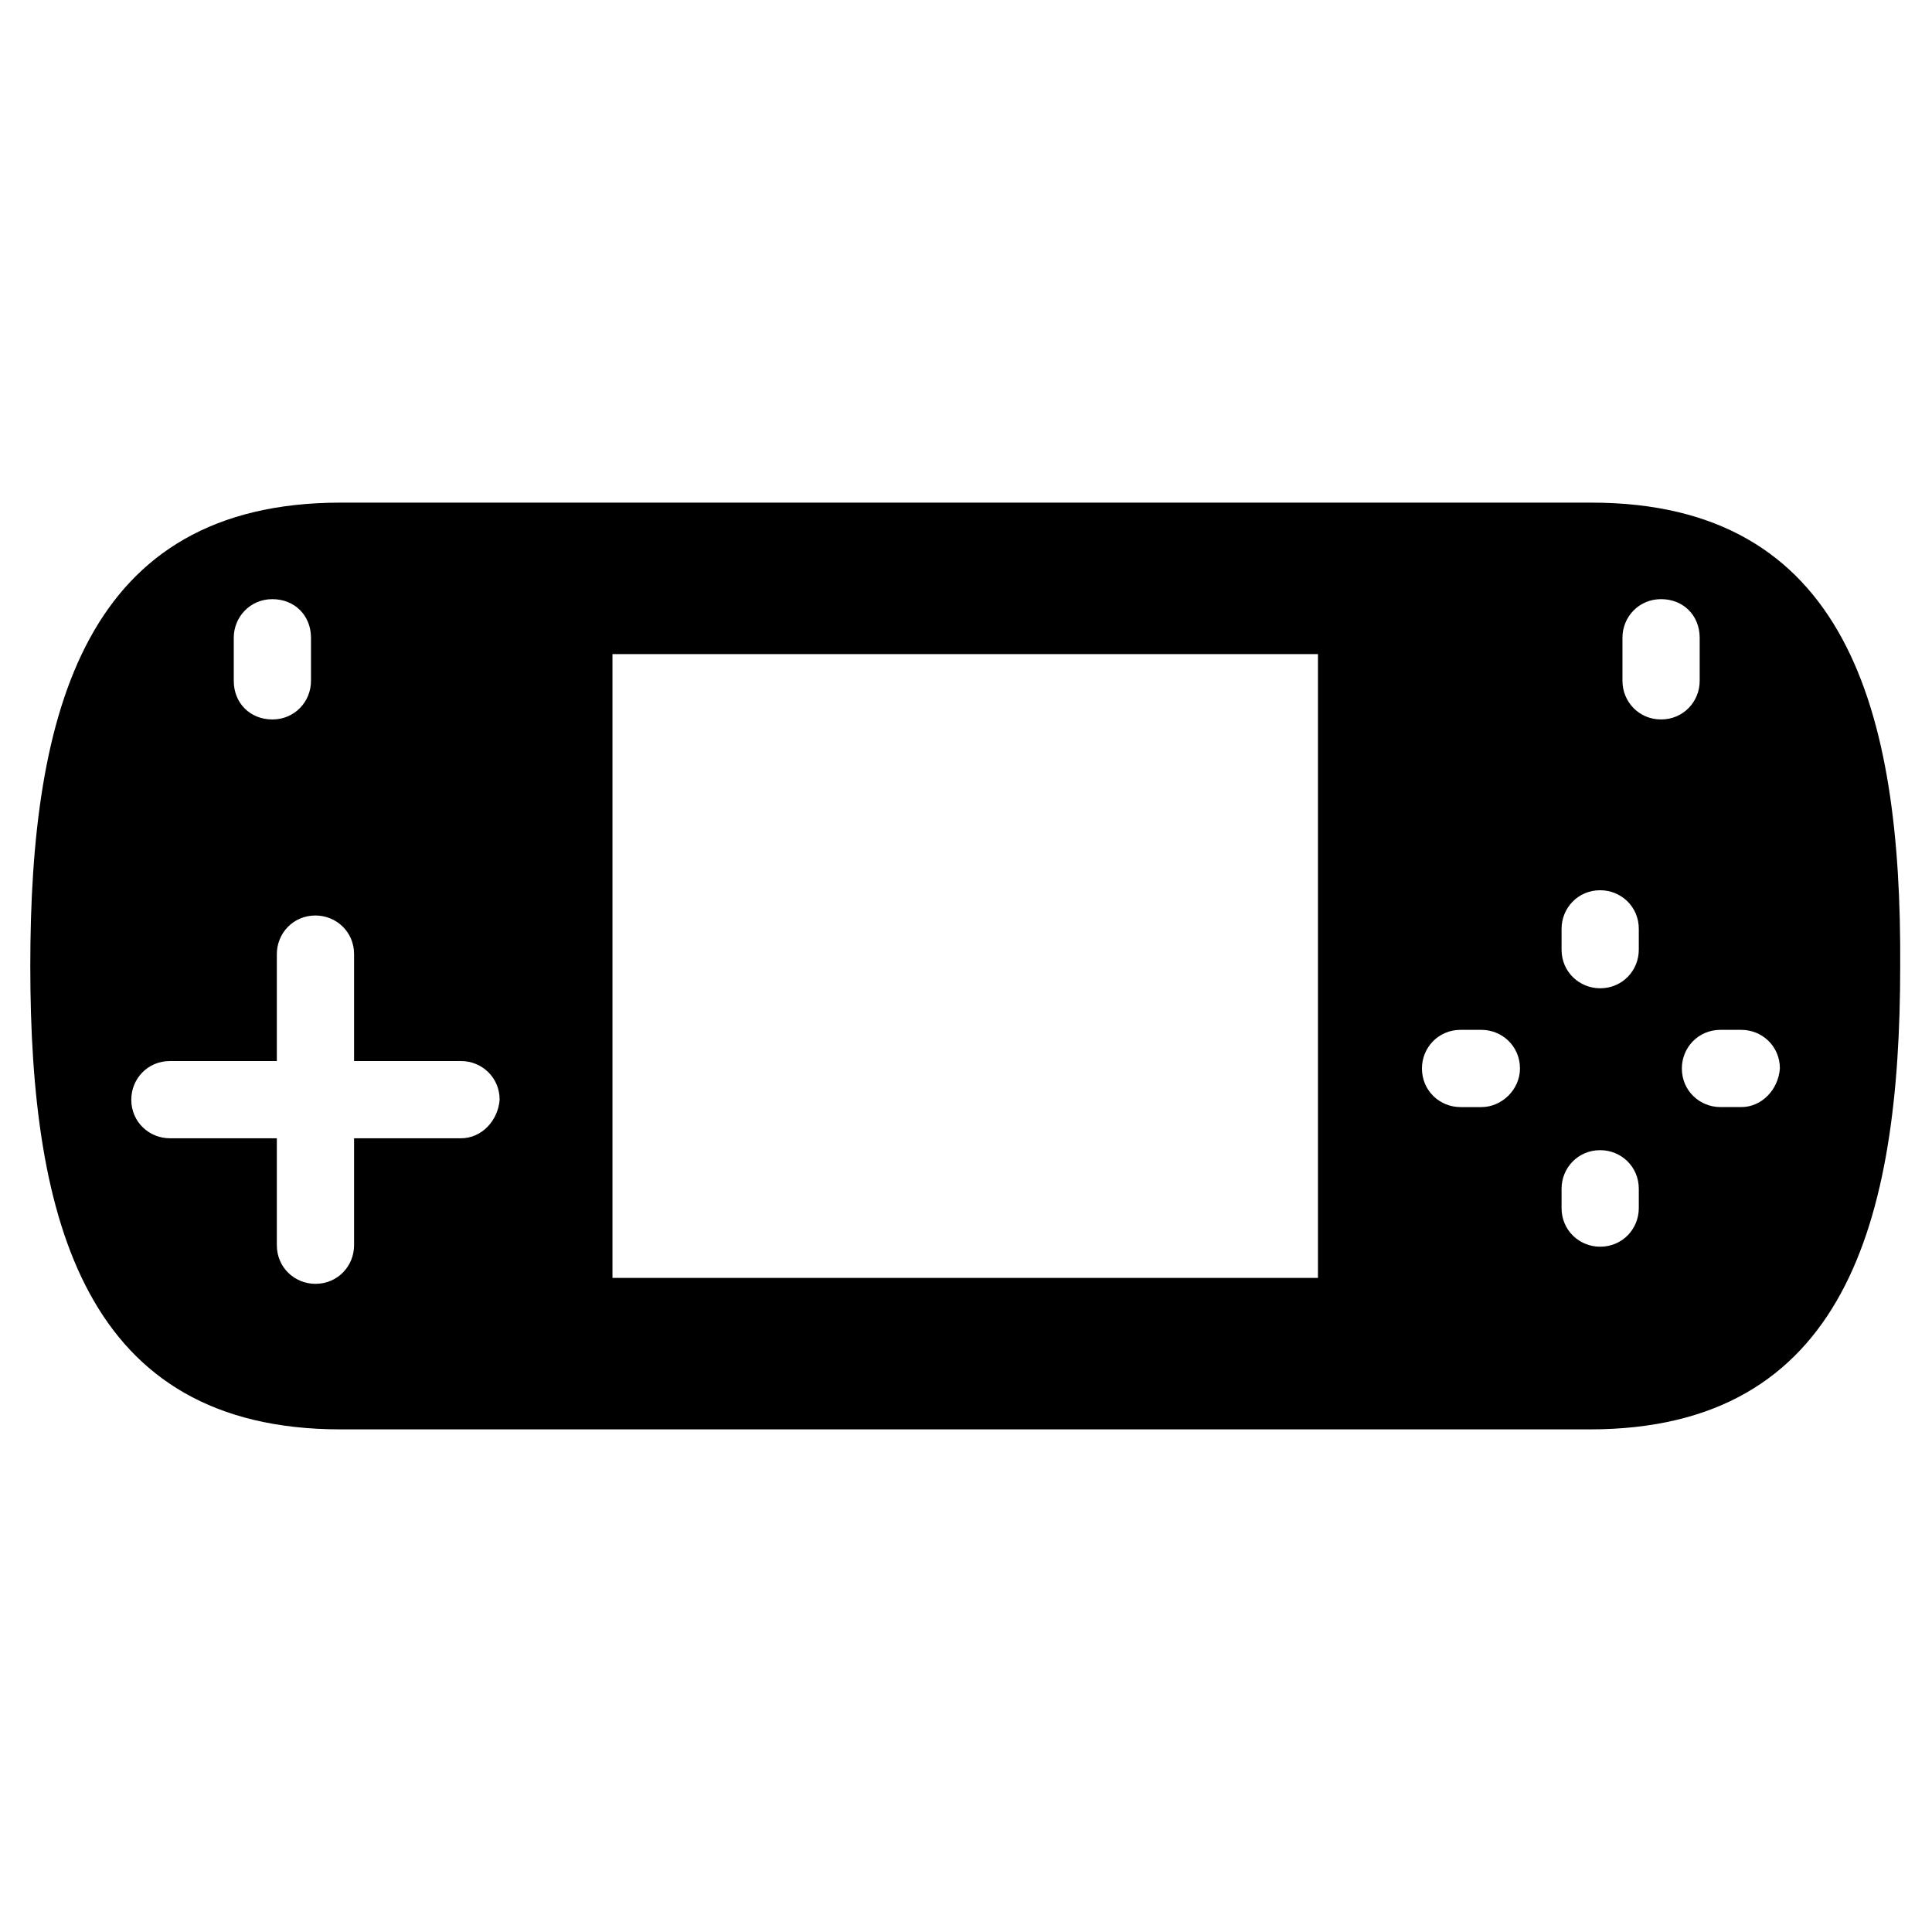 <?xml version="1.0" encoding="UTF-8"?>
<!-- Uploaded to: SVG Repo, www.svgrepo.com, Generator: SVG Repo Mixer Tools -->
<svg fill="#000000" width="800px" height="800px" version="1.1" viewBox="144 144 512 512" xmlns="http://www.w3.org/2000/svg">
 <path d="m565.7 277.2h-331.41c-67.699 0-82.262 55.105-82.262 122.8s14.562 122.8 82.262 122.8h331.02c67.699 0 82.262-55.105 82.262-122.8 0.395-67.699-14.172-122.8-81.871-122.8zm-359.75 35.816c0-5.512 4.328-10.234 10.234-10.234 5.902 0 10.234 4.328 10.234 10.234v11.414c0 5.512-4.328 10.234-10.234 10.234-5.902 0-10.234-4.328-10.234-10.234zm60.223 132.64h-28.34v28.34c0 5.512-4.328 10.234-10.234 10.234-5.512 0-10.234-4.328-10.234-10.234v-28.34h-28.34c-5.512 0-10.234-4.328-10.234-10.234 0-5.512 4.328-10.234 10.234-10.234h28.34v-28.34c0-5.512 4.328-10.234 10.234-10.234 5.512 0 10.234 4.328 10.234 10.234v28.34h28.34c5.512 0 10.234 4.328 10.234 10.234-0.395 5.512-4.727 10.234-10.234 10.234zm227.5 37h-187.36v-165.31h186.96v165.31zm42.902-45.266h-5.512c-5.512 0-10.234-4.328-10.234-10.234 0-5.512 4.328-10.234 10.234-10.234h5.512c5.512 0 10.234 4.328 10.234 10.234 0 5.512-4.723 10.234-10.234 10.234zm41.723 26.766c0 5.512-4.328 10.234-10.234 10.234-5.512 0-10.234-4.328-10.234-10.234v-5.117c0-5.512 4.328-10.234 10.234-10.234 5.512 0 10.234 4.328 10.234 10.234zm0-68.488c0 5.512-4.328 10.234-10.234 10.234-5.512 0-10.234-4.328-10.234-10.234v-5.512c0-5.512 4.328-10.234 10.234-10.234 5.512 0 10.234 4.328 10.234 10.234zm-4.332-71.242v-11.414c0-5.512 4.328-10.234 10.234-10.234 5.902 0 10.234 4.328 10.234 10.234v11.414c0 5.512-4.328 10.234-10.234 10.234-5.902 0-10.234-4.723-10.234-10.234zm31.488 112.96h-5.512c-5.512 0-10.234-4.328-10.234-10.234 0-5.512 4.328-10.234 10.234-10.234h5.512c5.512 0 10.234 4.328 10.234 10.234-0.395 5.512-4.723 10.234-10.234 10.234z"/>
</svg>